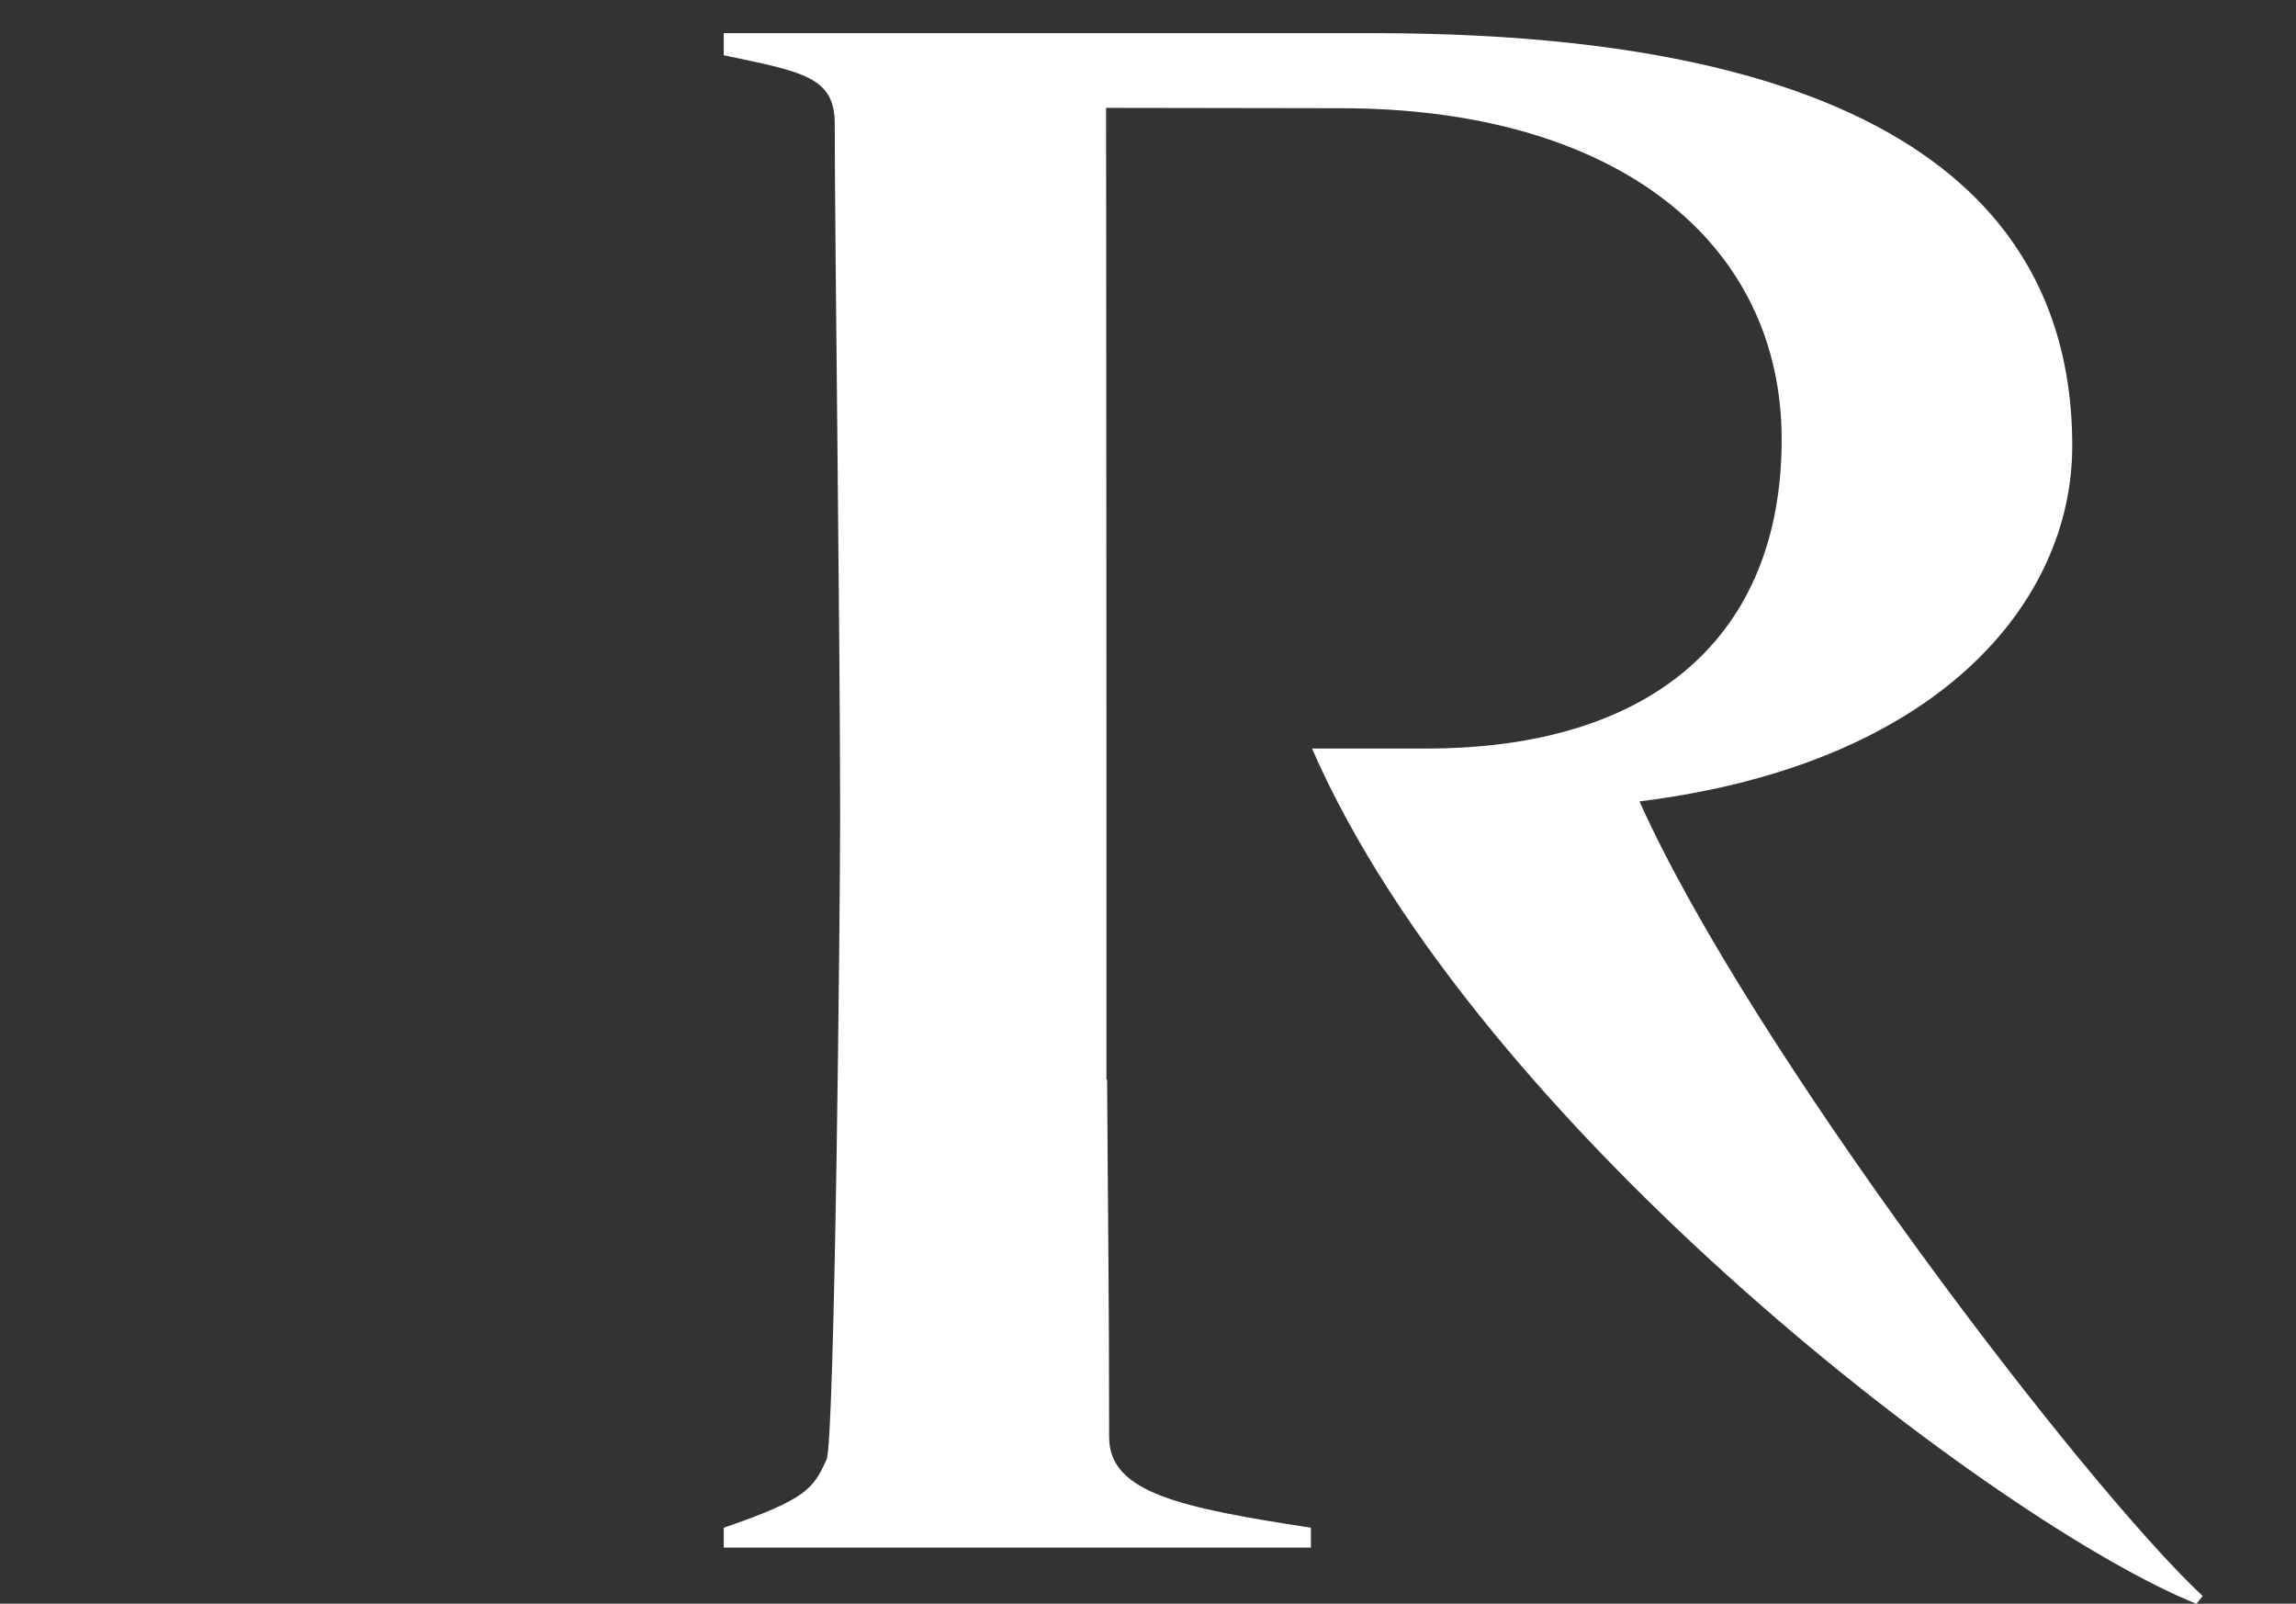 <svg width="232" height="162" viewBox="0 0 232 162" fill="none" xmlns="http://www.w3.org/2000/svg">
<rect x="0" y="0" width="232" height="162" fill="#333333" stroke="none"/>
<path d="M165.667 80.954C196.11 77.167 209.391 60.662 209.391 45.05C209.391 25.651 197.557 3.35 138.842 3.35H73.133V5.583C81.141 7.257 84.347 7.769 84.347 12.495C84.347 24.088 84.892 64.234 84.892 82.293C84.892 92.109 84.347 145.411 83.529 147.412C82.194 150.352 81.555 151.431 73.133 154.324V156.334H132.46V154.324C119.414 152.315 112.073 150.826 112.073 145.179C112.073 131.167 111.951 123.156 111.867 109.061H111.801V75.604C111.801 45.72 111.763 10.895 111.763 10.895L135.449 10.932C163.448 10.932 180.028 24.535 180.028 44.389C180.028 64.244 166.982 75.613 144.143 75.613H132.573C149.406 114.197 202.276 154.11 221.938 162.01L222.568 161.219C210.603 150.073 176.786 105.804 165.667 80.963V80.954Z" fill="white"/>
</svg>

